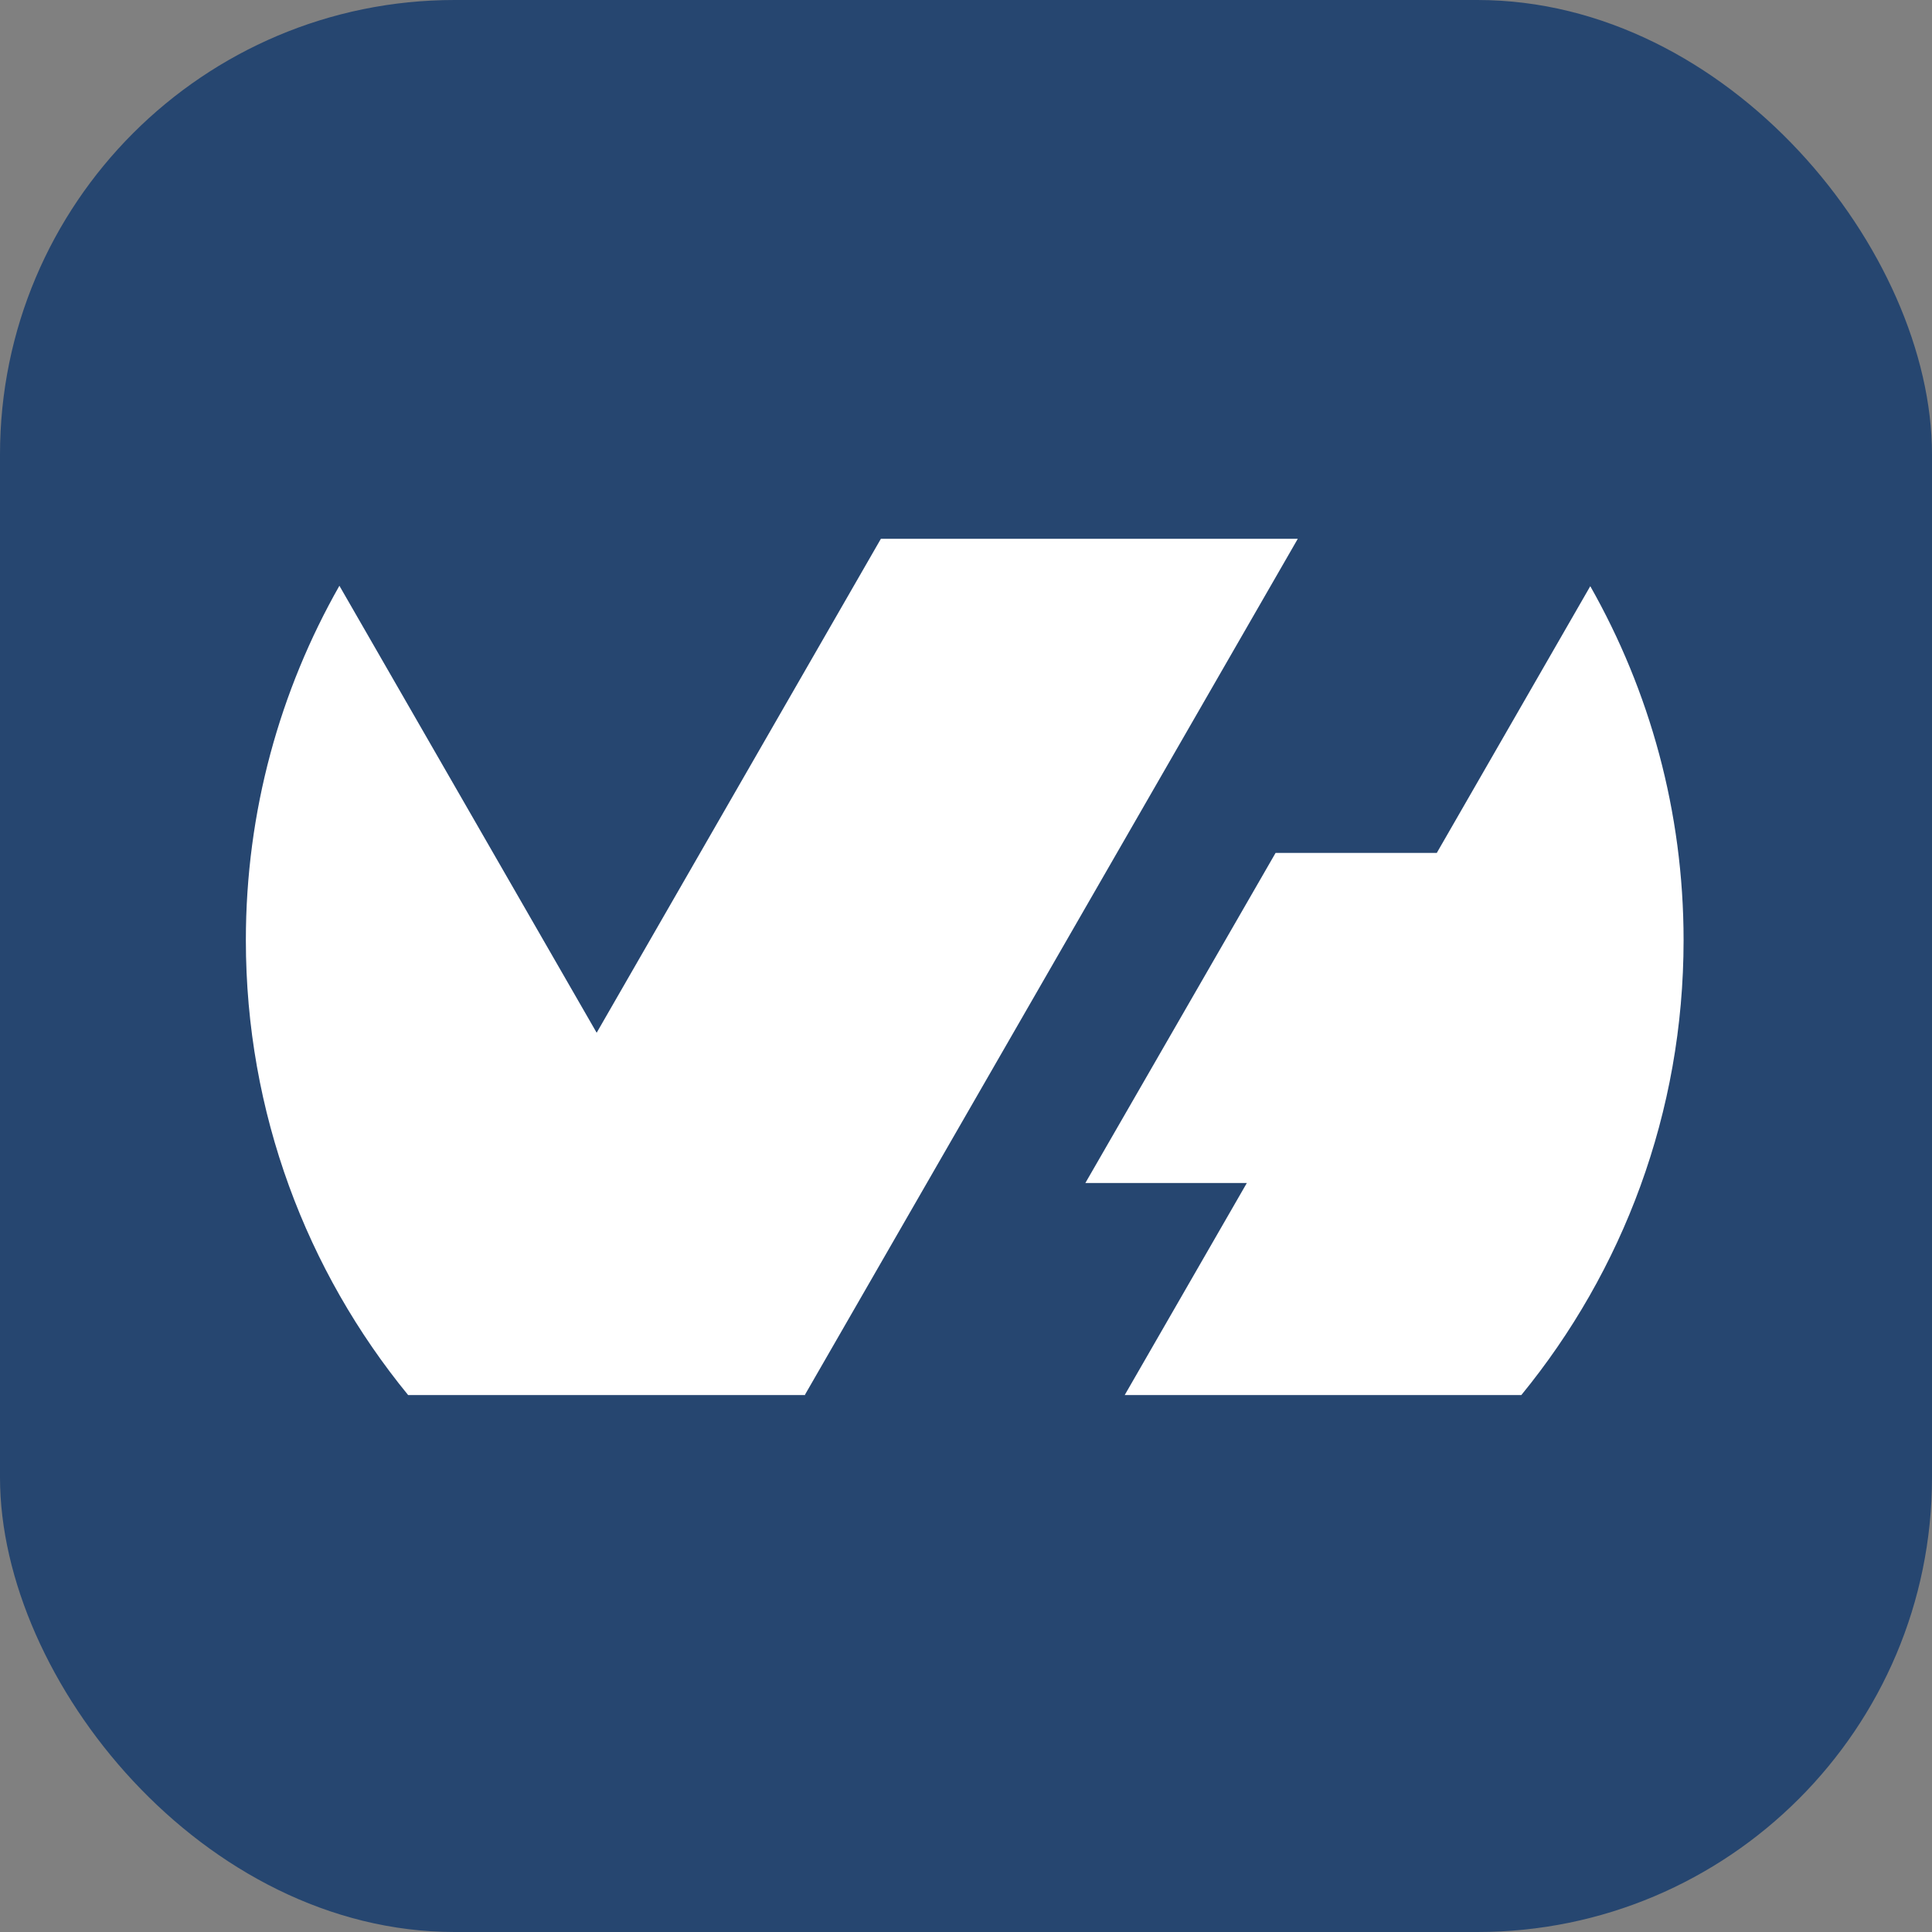 <?xml version="1.0" encoding="utf-8"?>
<svg width="68" height="68" viewBox="0 0 68 68" fill="none" xmlns="http://www.w3.org/2000/svg">
  <rect x="0" y="0" width="68" height="68" fill="#808080" stroke="none"/>
  <defs>
    <clipPath id="clipPath16">
      <path id="path18" d="M 0,283.46 H 444.793 V 0 H 0 Z"/>
    </clipPath>
  </defs>
  <rect width="68" height="68" rx="16" fill="#264670"/>
  <g id="g10" transform="matrix(0.459, 0, 0, -0.459, -68.696, 109.812)" style="">
    <g id="g12">
      <g id="g14" clip-path="url(#clipPath16)">
        <g id="g20" transform="translate(271.609,194.293)">
          <path id="path22" d="m0 0-11.769-20.452h-12.361l-14.588-25.314h12.382l-9.365-16.261h30.413c7.774 9.502 12.443 21.645 12.443 34.879 0 9.874-2.609 19.132-7.155 27.148" style="fill: rgb(255, 255, 255);"/>
        </g>
        <g id="g24" transform="translate(211.376,132.267)">
          <path id="path26" d="m0 0h0.03l-0.015 0.027 37.79 65.633h-31.969l-21.795-37.878-19.727 34.276c-4.557-8.022-7.173-17.292-7.173-27.179 0-13.235 4.668-25.377 12.443-34.879z" style="fill: rgb(255, 255, 255);"/>
        </g>
      </g>
    </g>
  </g>
</svg>
